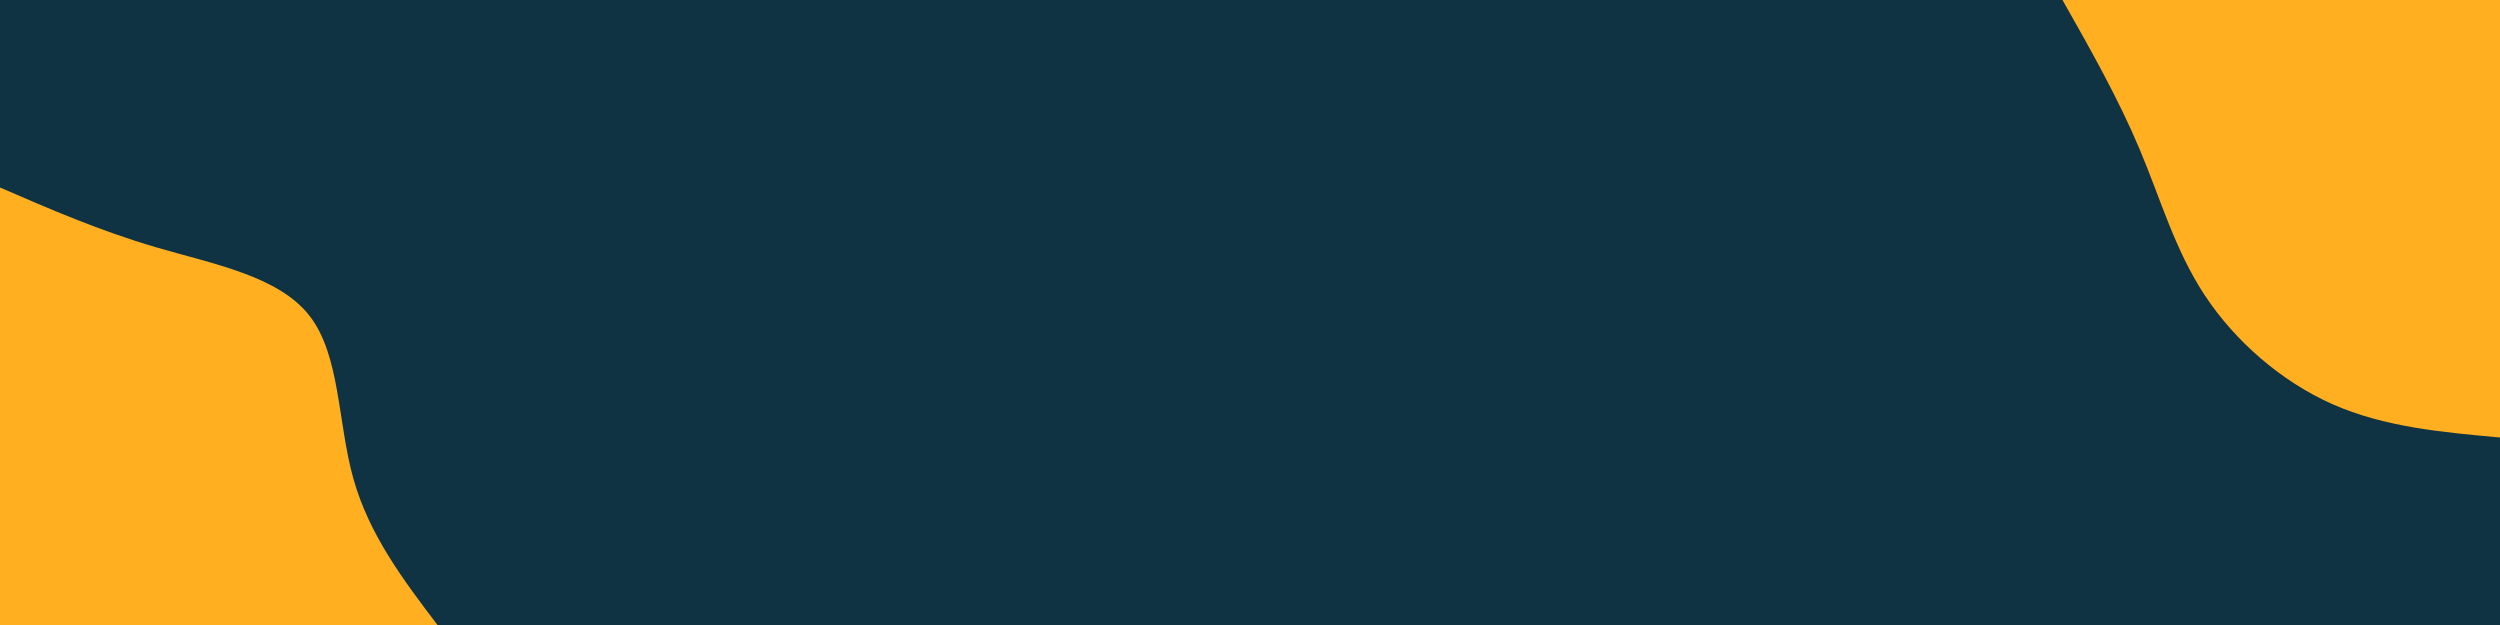 <svg xmlns="http://www.w3.org/2000/svg" xmlns:xlink="http://www.w3.org/1999/xlink" id="visual" viewBox="0 0 2000 500" width="2000" height="500"><rect x="0" y="0" width="2000" height="500" fill="#0F3342"></rect><defs><linearGradient id="grad1_0" x1="75%" y1="0%" x2="100%" y2="100%"><stop offset="-30%" stop-color="#0f3342" stop-opacity="1"></stop><stop offset="130%" stop-color="#0f3342" stop-opacity="1"></stop></linearGradient></defs><defs><linearGradient id="grad2_0" x1="0%" y1="0%" x2="25%" y2="100%"><stop offset="-30%" stop-color="#0f3342" stop-opacity="1"></stop><stop offset="130%" stop-color="#0f3342" stop-opacity="1"></stop></linearGradient></defs><g transform="translate(2000, 0)"><path d="M0 350C-46.2 345.8 -92.5 341.7 -133.9 323.4C-175.4 305 -212.2 272.6 -236.2 236.2C-260.2 199.8 -271.4 159.4 -288.3 119.4C-305.1 79.4 -327.5 39.7 -350 0L0 0Z" fill="#ffaf20"></path></g><g transform="translate(0, 500)"><path d="M0 -350C39.7 -332.8 79.4 -315.5 125.1 -302.1C170.9 -288.7 222.7 -279.2 247.5 -247.5C272.3 -215.8 270.1 -162 282.7 -117.1C295.3 -72.2 322.6 -36.1 350 0L0 0Z" fill="#ffaf20"></path></g></svg>